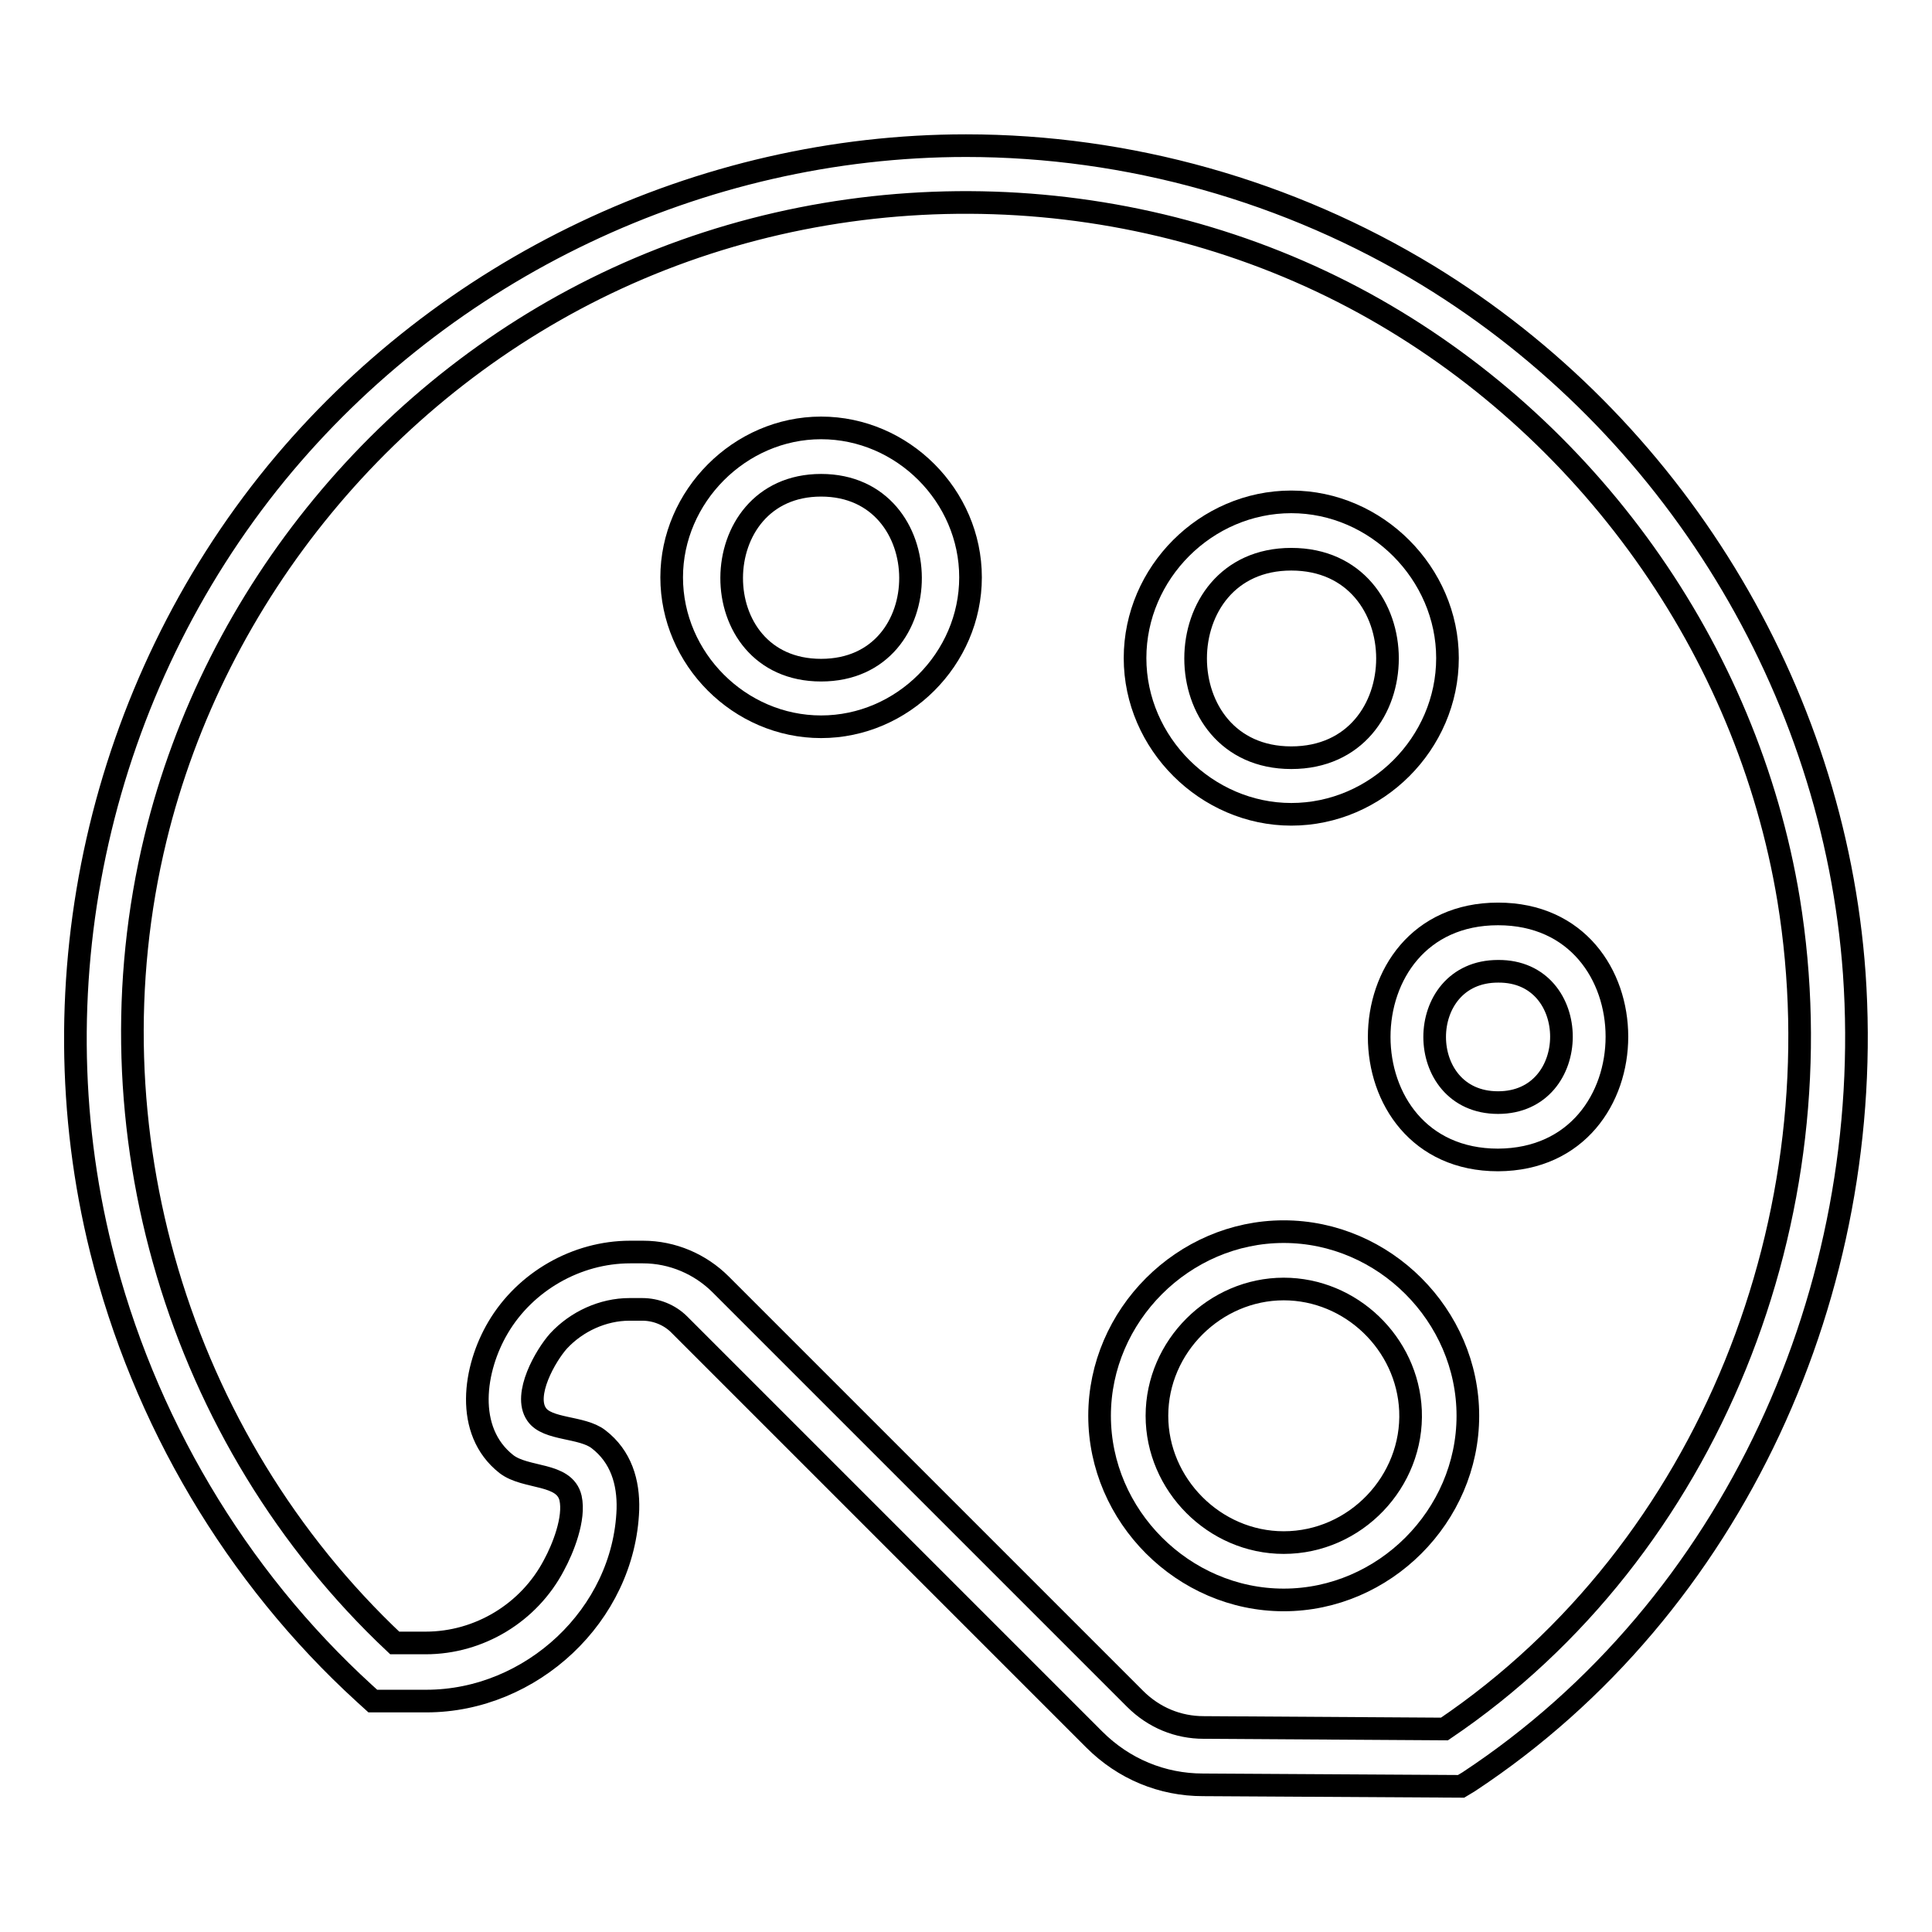 <?xml version="1.0" encoding="utf-8"?>
<!-- Svg Vector Icons : http://www.onlinewebfonts.com/icon -->
<!DOCTYPE svg PUBLIC "-//W3C//DTD SVG 1.1//EN" "http://www.w3.org/Graphics/SVG/1.1/DTD/svg11.dtd">
<svg version="1.1" xmlns="http://www.w3.org/2000/svg" xmlns:xlink="http://www.w3.org/1999/xlink" x="0px" y="0px" viewBox="0 0 256 256" enable-background="new 0 0 256 256" xml:space="preserve">
<g><g><path stroke-width="3" fill-opacity="0" stroke="#000000"  d="M108.8,56.7C98,56.7,89,65.8,89,76.5c0,10.8,9,19.8,19.8,19.8c10.8,0,19.8-9,19.8-19.8C128.6,65.7,119.6,56.7,108.8,56.7z M108.8,88.8c-15.9,0-15.7-24.5,0-24.5C124.5,64.3,124.7,88.8,108.8,88.8z"/><path stroke-width="3" fill-opacity="0" stroke="#000000"  d="M171.1,107.9c11.3,0,20.7-9.4,20.7-20.7c0-11.2-9.4-20.7-20.7-20.7c-11.3,0-20.7,9.4-20.7,20.7C150.4,98.5,159.9,107.9,171.1,107.9z M171.1,74.1c17,0,17,26.3,0,26.3C154.2,100.4,154.2,74.1,171.1,74.1z"/><path stroke-width="3" fill-opacity="0" stroke="#000000"  d="M198.5,121.1c-21,0-21,32.6,0,32.6C219.5,153.6,219.5,121.1,198.5,121.1z M198.5,146.1c-11.2,0-11.2-17.4,0-17.4C209.7,128.6,209.7,146.1,198.5,146.1z"/><path stroke-width="3" fill-opacity="0" stroke="#000000"  d="M170.1,163.2c-13.3,0-24.4,11.1-24.4,24.4s11.1,24.4,24.4,24.4s24.4-11.1,24.4-24.4C194.5,174.3,183.4,163.2,170.1,163.2z M170.1,204.4c-9.2,0-16.8-7.7-16.8-16.8c0-9.2,7.7-16.8,16.8-16.8c8.9,0,16.4,7.2,16.8,16.1C187.3,196.3,179.6,204.4,170.1,204.4z"/><path stroke-width="3" fill-opacity="0" stroke="#000000"  d="M128,19.3c-35.2,0-69.1,16.2-91.4,43.4C13.3,91.2,4.5,129.8,13.4,165.6c5.6,22.5,17.8,43.2,34.9,58.8l1.1,1h7.1c13.9,0,26.2-11.4,26.7-25.4c0.1-3.6-0.9-7-3.9-9.3c-2.2-1.7-6.8-1.2-8.2-3.3c-1.8-2.6,1.2-7.8,2.9-9.7c2.4-2.6,5.9-4.2,9.4-4.2h1.7c1.8,0,3.6,0.7,4.9,2l55,55c3.9,3.9,9,6,14.4,6l34.2,0.2l1-0.6c35.2-23.2,54-65.4,51.1-107.1c-2.7-37.8-24.1-72.7-56.5-92.5C170.8,25.3,149.5,19.3,128,19.3z M191.4,229.1l-31.9-0.2c-3.4,0-6.6-1.3-9.1-3.8l-54.9-54.9c-2.7-2.7-6.4-4.3-10.3-4.3h-1.7c-7.1,0-13.9,3.9-17.5,10c-3.2,5.4-4.5,13.7,1.1,18.1c2.6,2,7.7,1.1,8.5,4.5c0.6,2.7-1,6.7-2.2,8.9c-3.3,6.3-9.9,10.3-17,10.3h-4.1c-28.7-27-41-68.3-31.7-106.6c7.9-32.5,30.8-60.2,61.1-74.2c31.4-14.5,68.8-13.3,99.1,3.3c29.5,16.2,50.7,45.7,56.2,79C243.8,160.9,226.6,205.3,191.4,229.1z"/></g></g>
</svg>